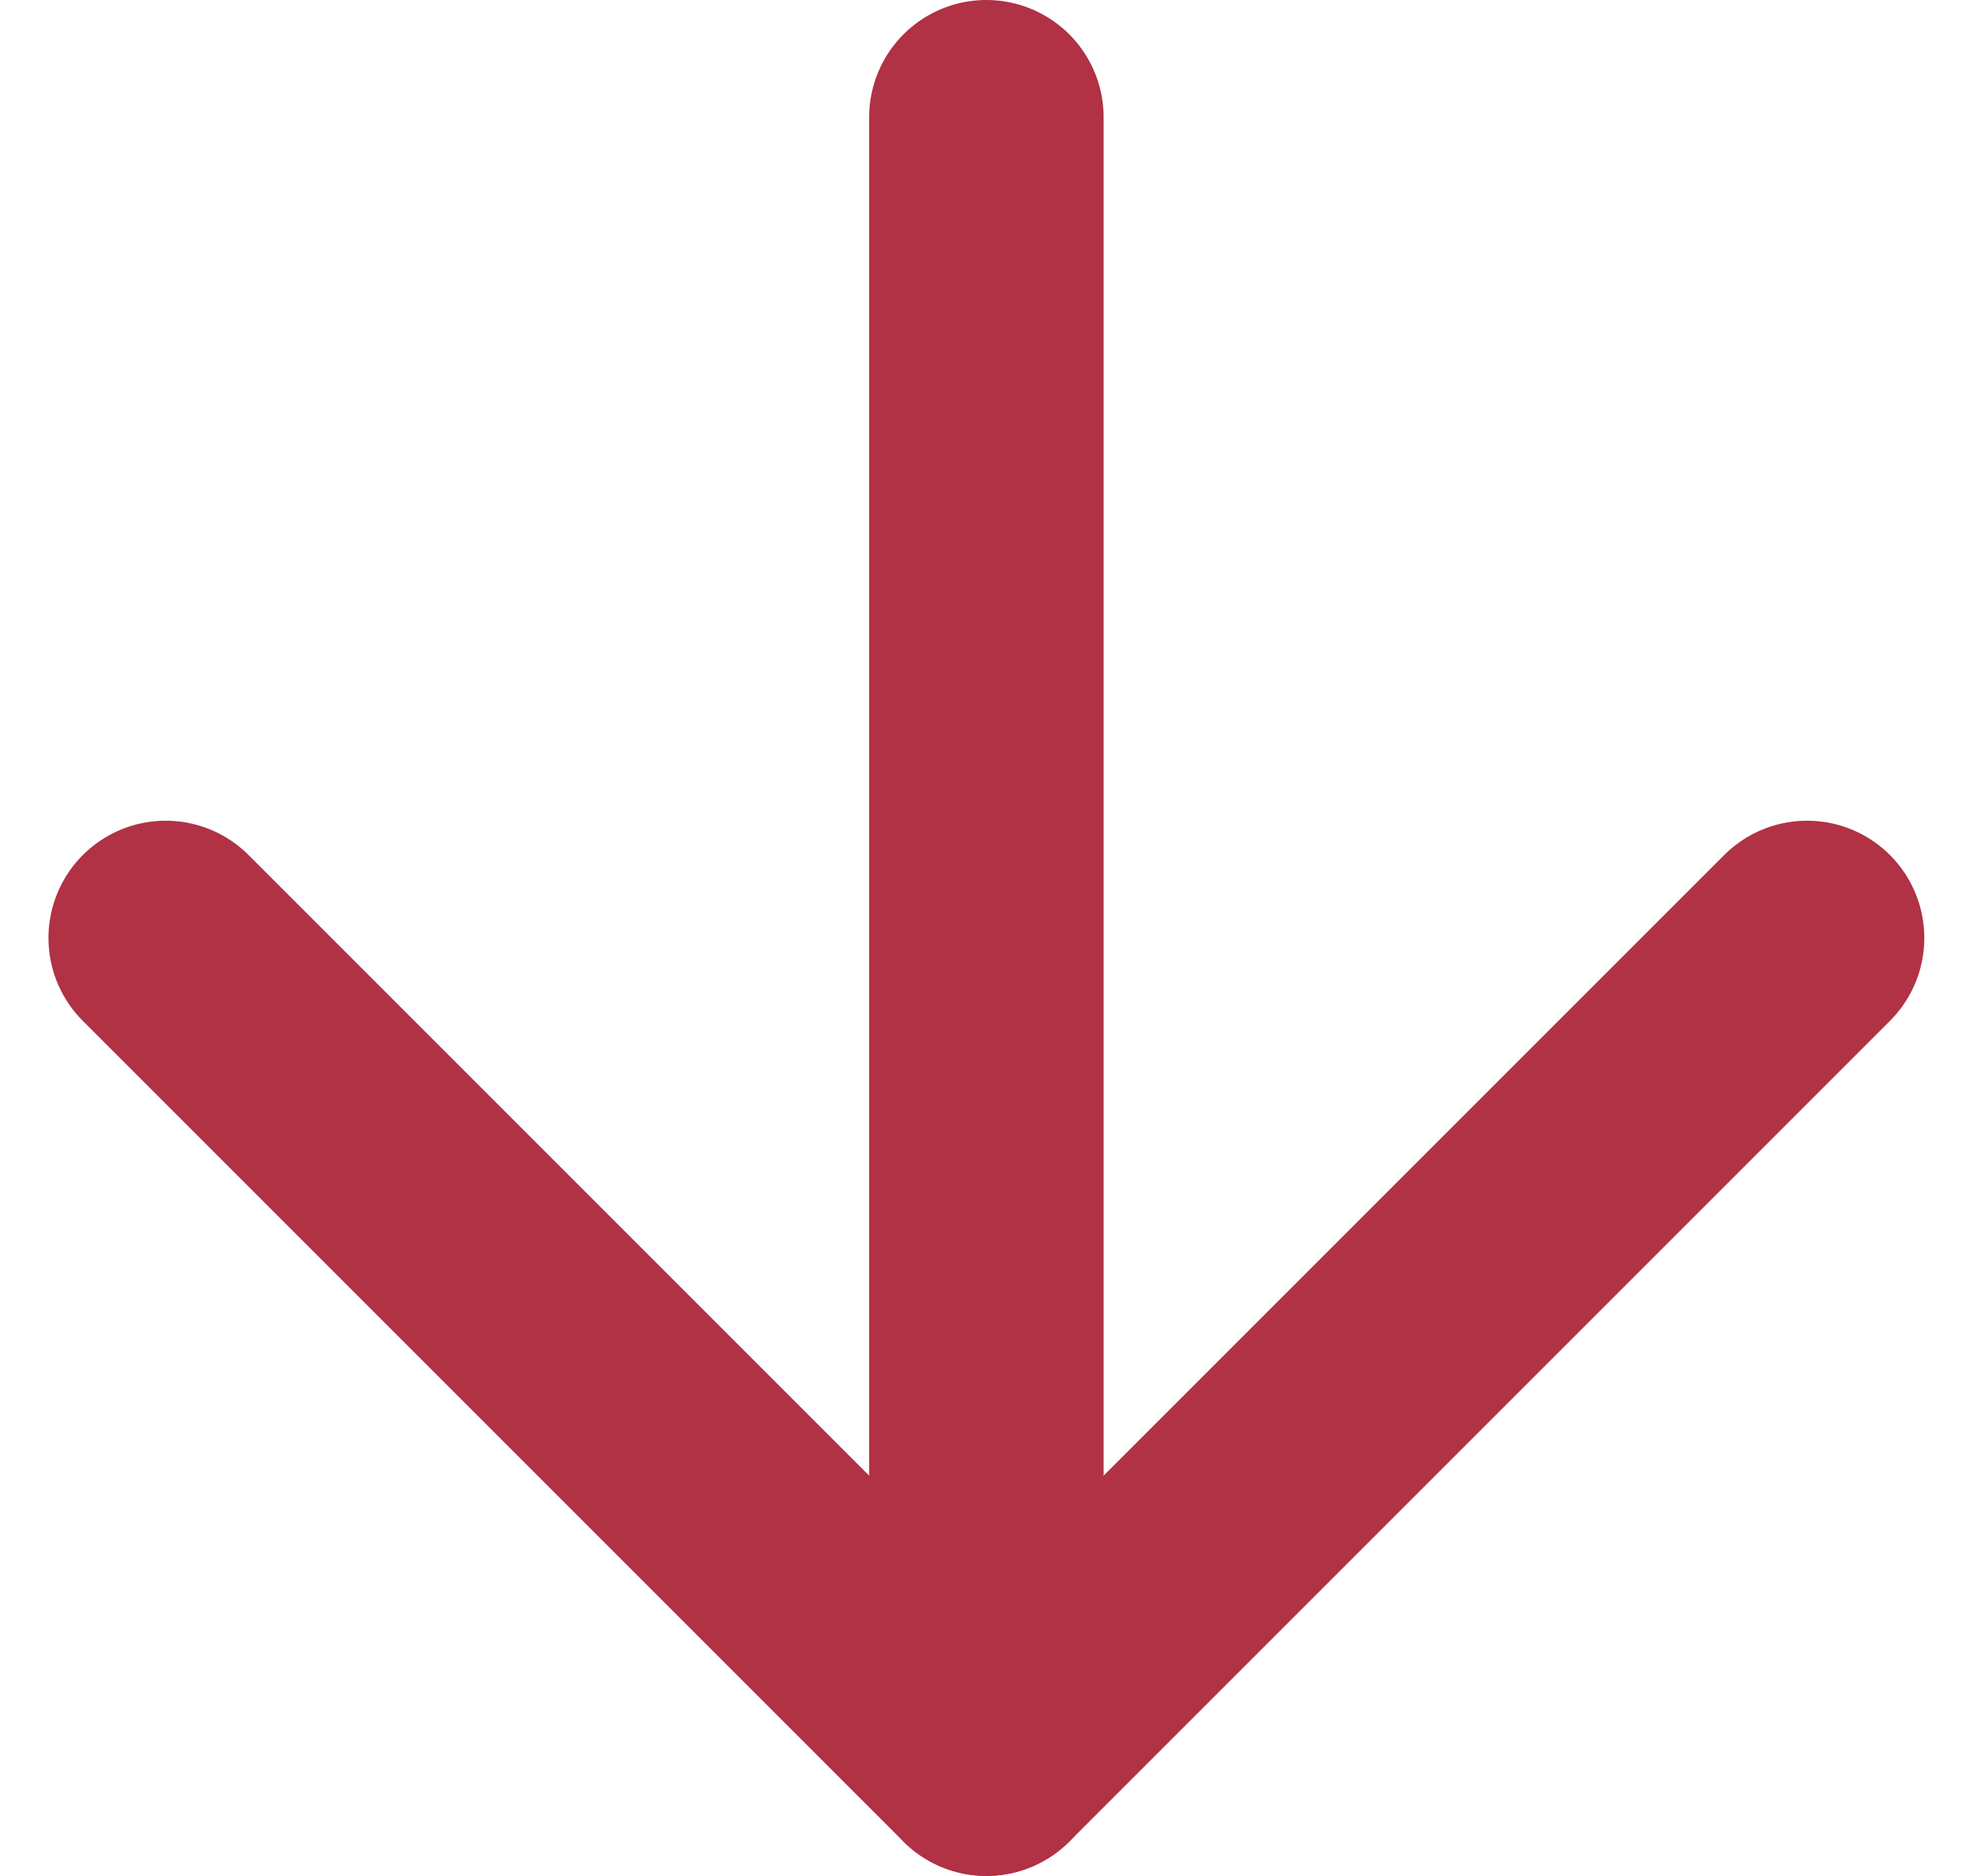 <svg xmlns="http://www.w3.org/2000/svg" width="25.243" height="24" viewBox="0 0 25.243 24">
    <defs>
        <style>
            .cls-1{fill:none;stroke:#b13145;stroke-linecap:round;stroke-linejoin:round;stroke-width:3px}
        </style>
    </defs>
    <g id="Icon_feather-arrow-left" transform="rotate(-90 12.31 17.69)">
        <path id="Trazado_3694" d="M28.5 18h-21" class="cls-1"/>
        <path id="Trazado_3695" d="M18 28.5L7.5 18 18 7.5" class="cls-1"/>
    </g>
</svg>
